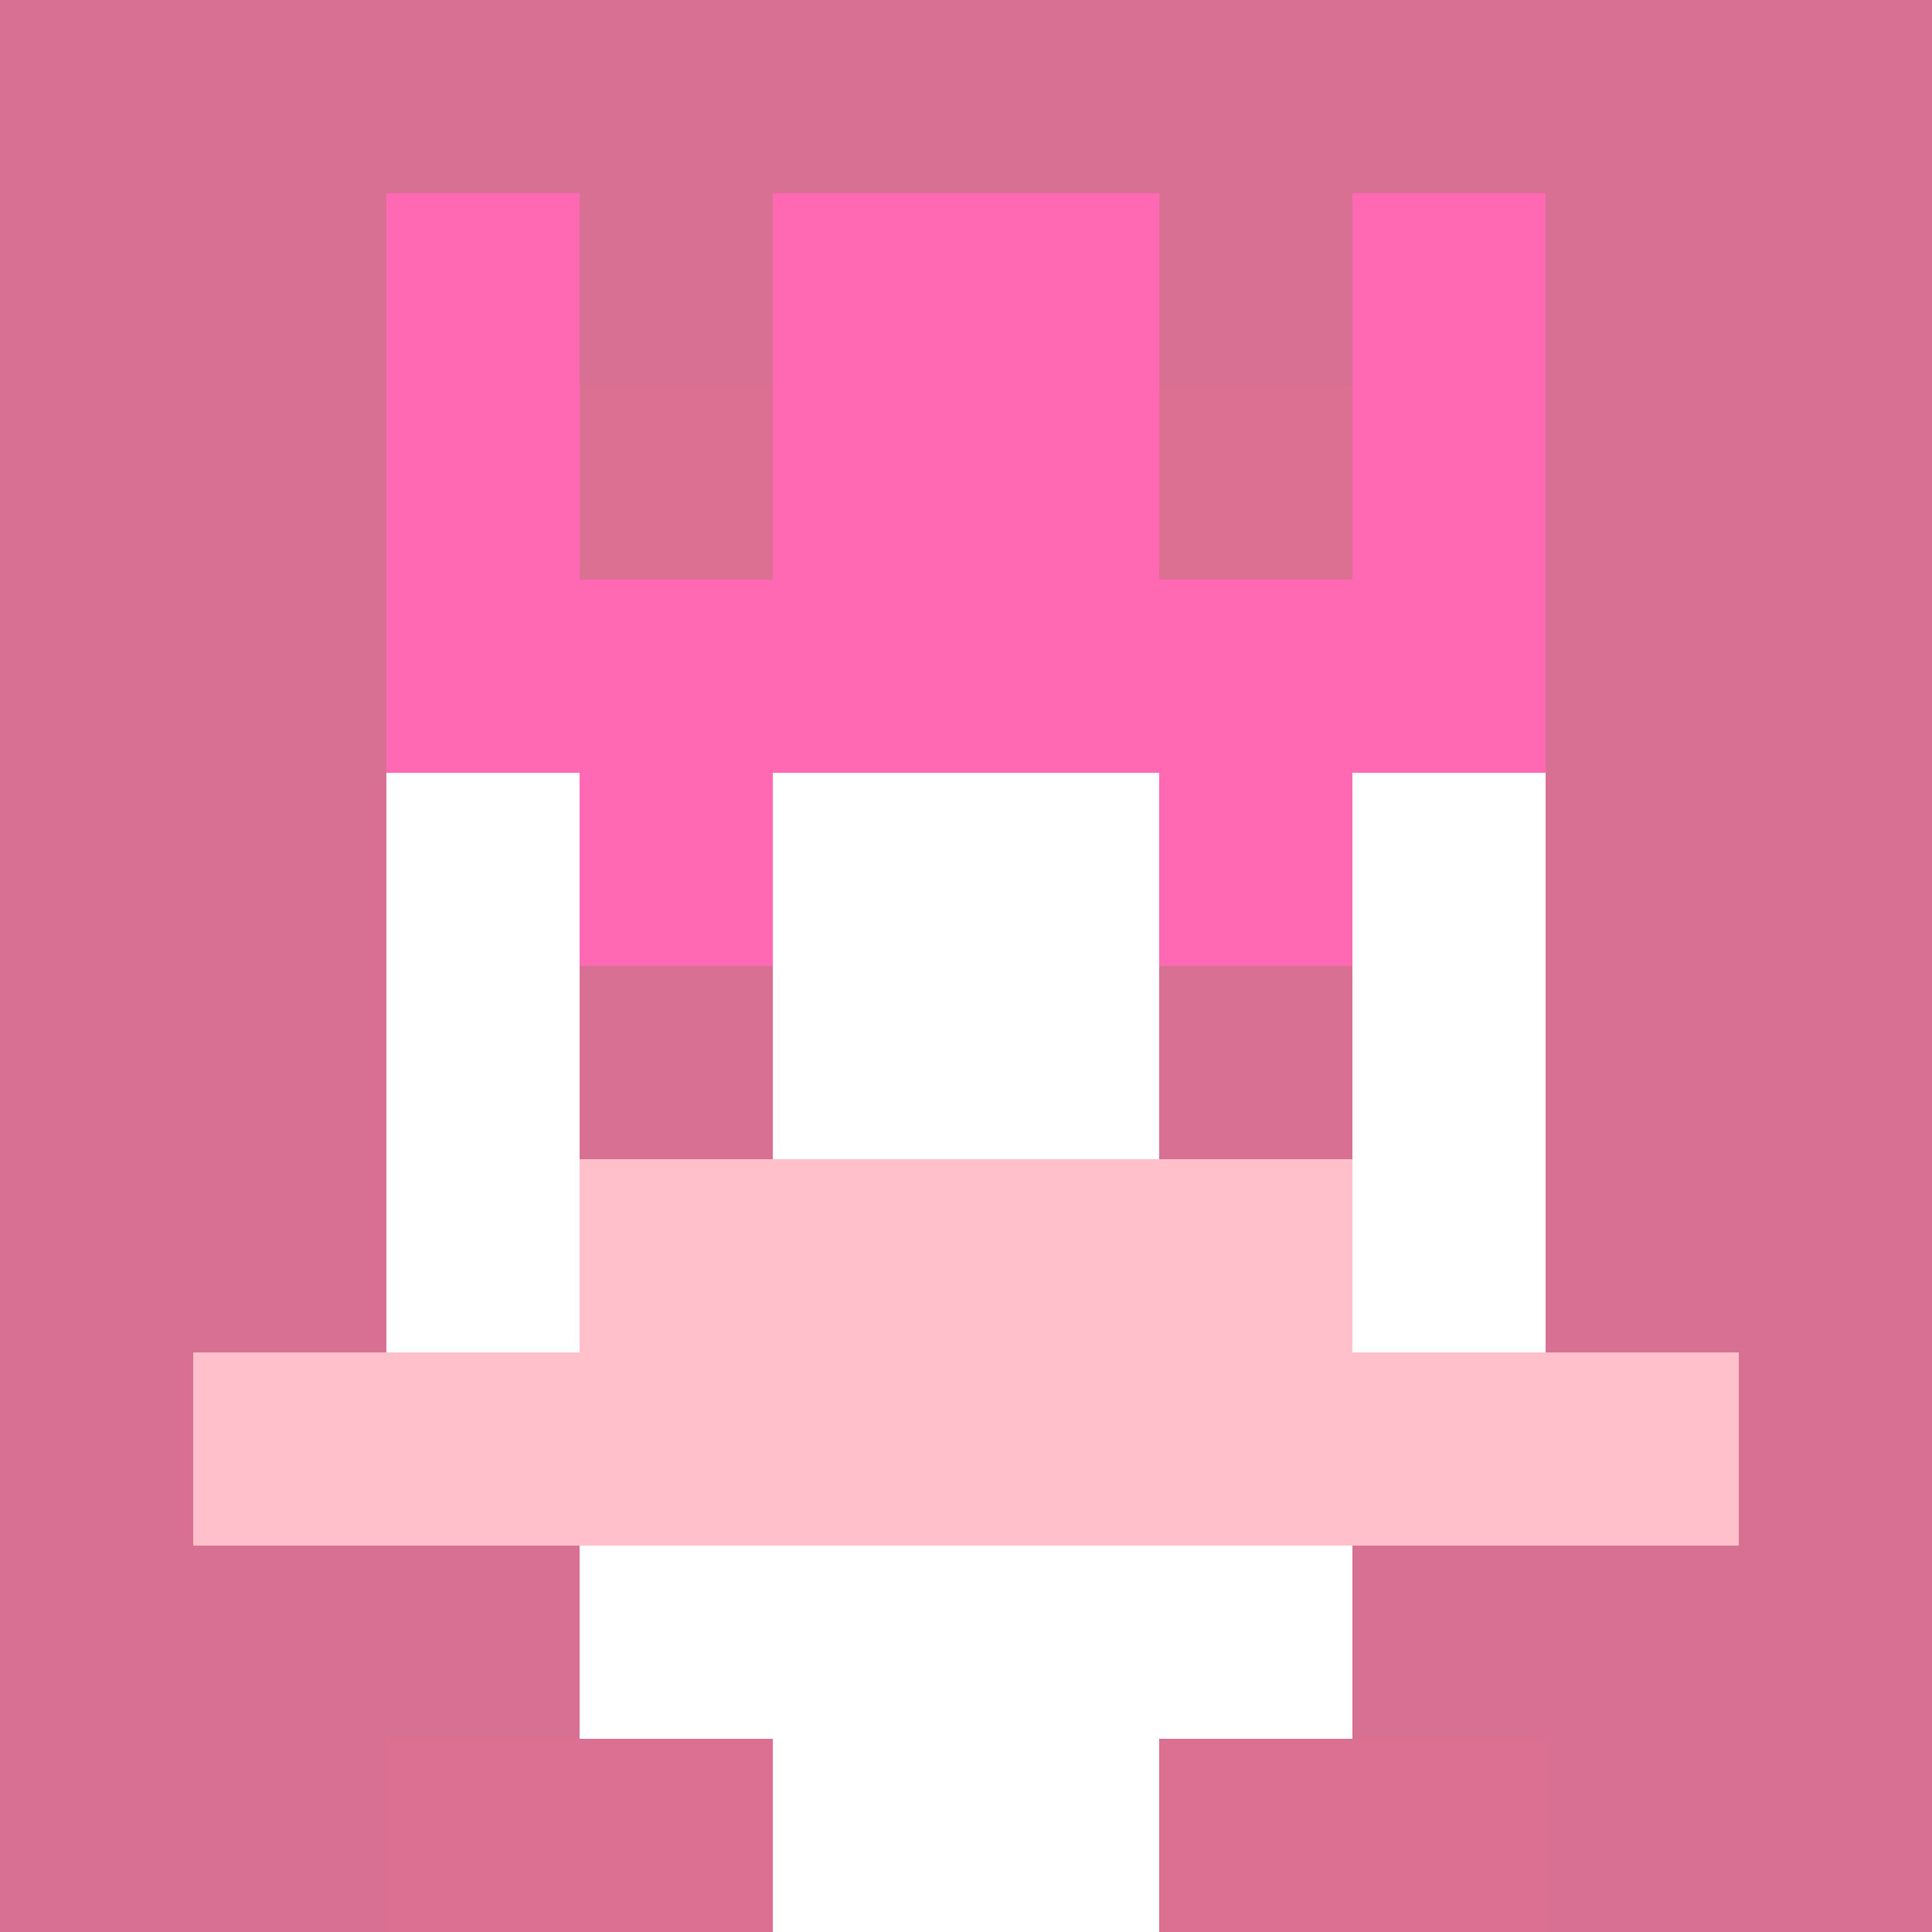 <svg xmlns="http://www.w3.org/2000/svg" version="1.1" width="942" height="942" viewBox="0 0 942 942">
  <title>'goose-pfp-royal' by Dmitri Cherniak</title>
  <desc>The Goose Is Loose (Pink Edition)</desc>
  <rect width="100%" height="100%" fill="#FFFFFF"></rect>
  <g>
    <g id="0-0">
      <rect x="0" y="0" height="942" width="942" fill="#D87093"></rect>
      <g>
        <rect id="0-0-3-2-4-7" x="282.6" y="188.4" width="376.8" height="659.4" fill="#FFFFFF"></rect>
        <rect id="0-0-2-3-6-5" x="188.4" y="282.6" width="565.2" height="471" fill="#FFFFFF"></rect>
        <rect id="0-0-4-8-2-2" x="376.8" y="753.6" width="188.4" height="188.4" fill="#FFFFFF"></rect>
        <rect id="0-0-1-7-8-1" x="94.2" y="659.4" width="753.6" height="94.2" fill="#FFC0CB"></rect>
        <rect id="0-0-3-6-4-2" x="282.6" y="565.2" width="376.8" height="188.4" fill="#FFC0CB"></rect>
        <rect id="0-0-3-4-1-1" x="282.6" y="376.8" width="94.2" height="94.2" fill="#FF69B4"></rect>
        <rect id="0-0-6-4-1-1" x="565.2" y="376.8" width="94.2" height="94.2" fill="#FF69B4"></rect>
        <rect id="0-0-3-5-1-1" x="282.6" y="471" width="94.2" height="94.2" fill="#D87093"></rect>
        <rect id="0-0-6-5-1-1" x="565.2" y="471" width="94.2" height="94.2" fill="#D87093"></rect>
        <rect id="0-0-4-1-2-2" x="376.8" y="94.2" width="188.4" height="188.4" fill="#D8BFD8"></rect>
        <rect id="0-0-2-1-1-2" x="188.4" y="94.2" width="94.2" height="188.4" fill="#FF69B4"></rect>
        <rect id="0-0-4-1-2-2" x="376.8" y="94.2" width="188.4" height="188.4" fill="#FF69B4"></rect>
        <rect id="0-0-7-1-1-2" x="659.4" y="94.2" width="94.2" height="188.4" fill="#FF69B4"></rect>
        <rect id="0-0-2-2-6-2" x="188.4" y="188.4" width="565.2" height="188.4" fill="#FF69B4"></rect>
        <rect id="0-0-3-2-1-1" x="282.6" y="188.4" width="94.2" height="94.2" fill="#DB7093"></rect>
        <rect id="0-0-6-2-1-1" x="565.2" y="188.4" width="94.2" height="94.2" fill="#DB7093"></rect>
        <rect id="0-0-2-9-2-1" x="188.4" y="847.8" width="188.4" height="94.2" fill="#DB7093"></rect>
        <rect id="0-0-6-9-2-1" x="565.2" y="847.8" width="188.4" height="94.2" fill="#DB7093"></rect>
      </g>
      <rect x="0" y="0" stroke="white" stroke-width="0" height="942" width="942" fill="none"></rect>
    </g>
  </g>
</svg>
